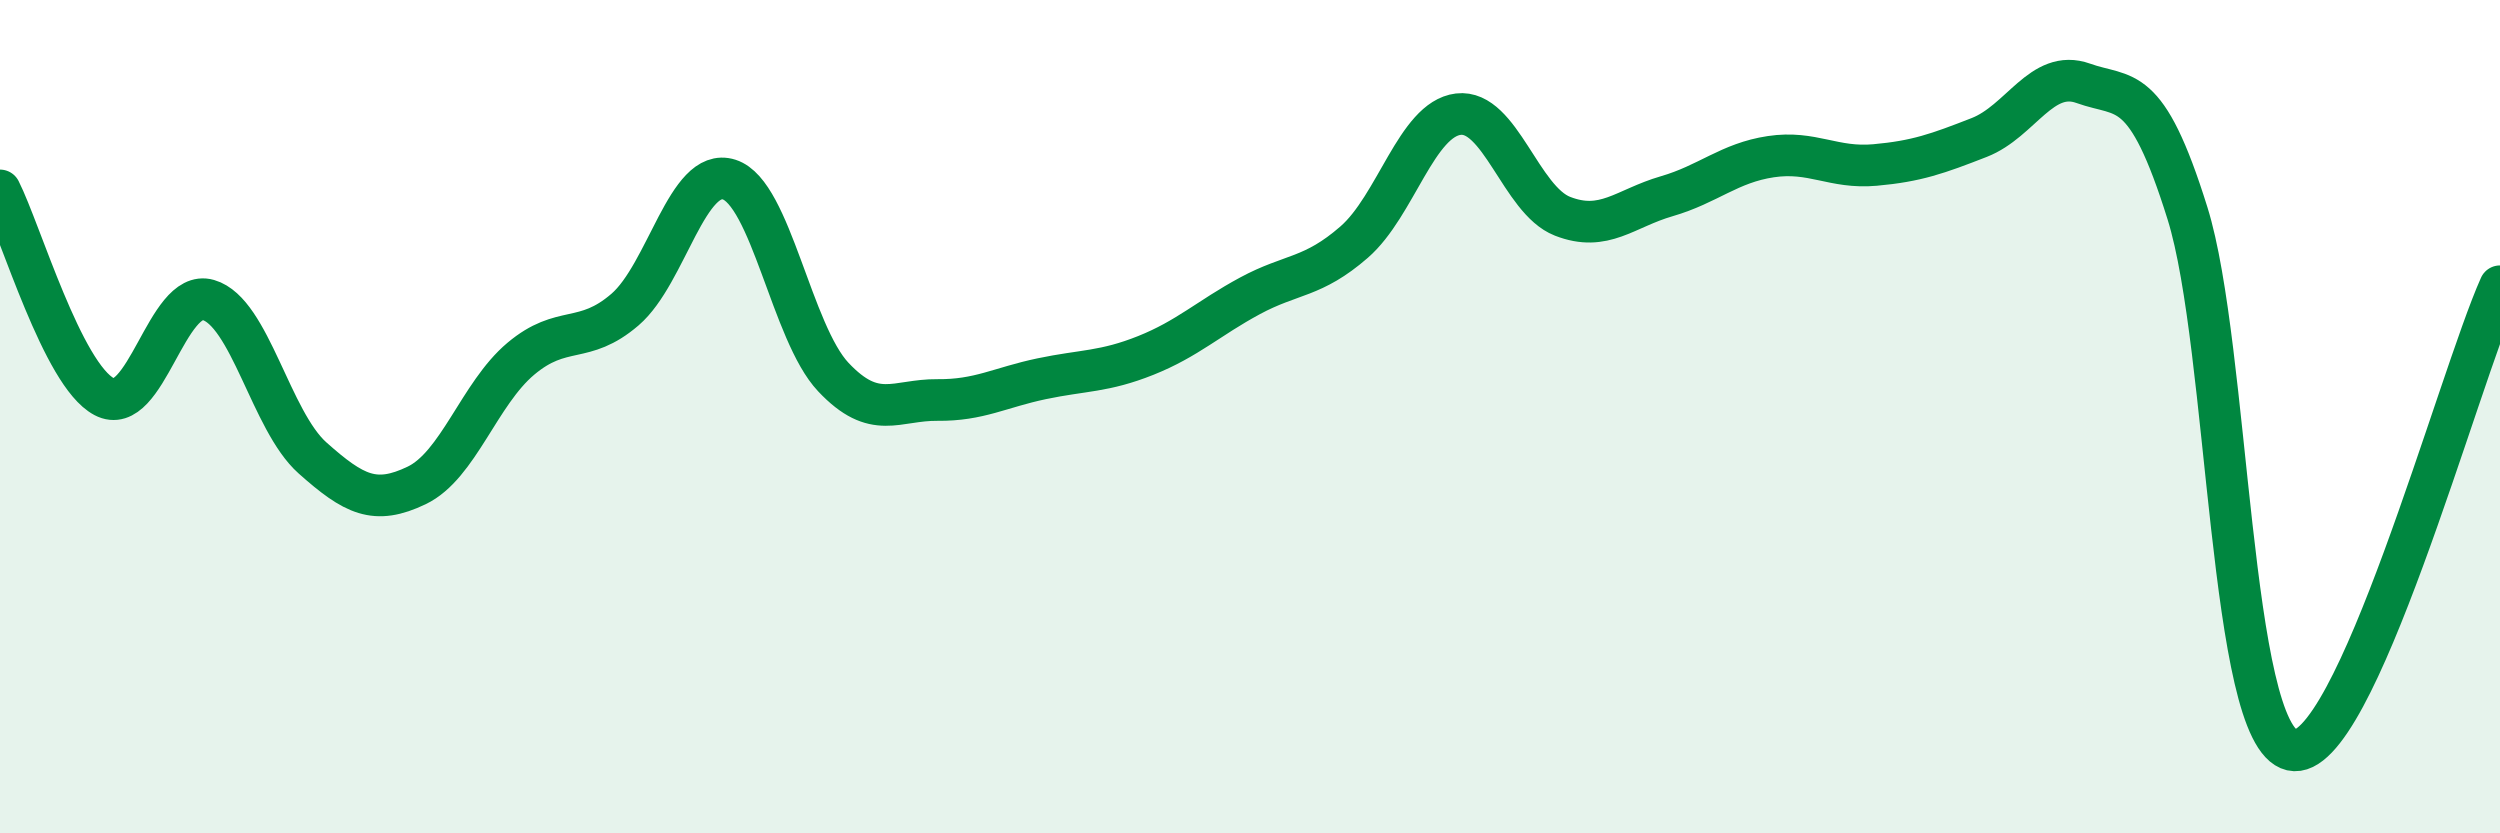 
    <svg width="60" height="20" viewBox="0 0 60 20" xmlns="http://www.w3.org/2000/svg">
      <path
        d="M 0,4.57 C 0.5,5.56 1.5,8.99 2.5,9.52 C 3.5,10.05 4,6.91 5,7.2 C 6,7.49 6.5,10.1 7.5,10.99 C 8.5,11.88 9,12.13 10,11.65 C 11,11.17 11.5,9.45 12.5,8.61 C 13.5,7.77 14,8.29 15,7.43 C 16,6.57 16.5,3.99 17.5,4.31 C 18.5,4.63 19,7.99 20,9.05 C 21,10.11 21.5,9.59 22.5,9.6 C 23.5,9.61 24,9.3 25,9.09 C 26,8.88 26.5,8.93 27.5,8.53 C 28.5,8.13 29,7.64 30,7.1 C 31,6.56 31.5,6.68 32.5,5.81 C 33.5,4.94 34,2.86 35,2.74 C 36,2.62 36.5,4.8 37.5,5.19 C 38.5,5.58 39,5 40,4.71 C 41,4.42 41.5,3.91 42.5,3.76 C 43.5,3.61 44,4.05 45,3.96 C 46,3.87 46.5,3.69 47.5,3.3 C 48.5,2.91 49,1.64 50,2 C 51,2.36 51.5,1.92 52.5,5.12 C 53.5,8.32 53.5,17.65 55,18 C 56.5,18.35 59,9.1 60,6.87L60 20L0 20Z"
        fill="#008740"
        opacity="0.1"
        stroke-linecap="round"
        stroke-linejoin="round"
      />
      <path
        d="M 0,4.57 C 0.5,5.56 1.5,8.99 2.5,9.52 C 3.5,10.05 4,6.91 5,7.2 C 6,7.49 6.5,10.1 7.5,10.99 C 8.5,11.88 9,12.13 10,11.65 C 11,11.17 11.5,9.45 12.5,8.61 C 13.5,7.77 14,8.29 15,7.43 C 16,6.57 16.5,3.99 17.5,4.31 C 18.5,4.63 19,7.99 20,9.05 C 21,10.11 21.5,9.59 22.5,9.6 C 23.5,9.61 24,9.3 25,9.09 C 26,8.88 26.5,8.93 27.5,8.53 C 28.5,8.13 29,7.64 30,7.1 C 31,6.56 31.5,6.68 32.5,5.81 C 33.5,4.94 34,2.86 35,2.74 C 36,2.62 36.5,4.8 37.5,5.19 C 38.5,5.58 39,5 40,4.71 C 41,4.42 41.5,3.91 42.5,3.76 C 43.5,3.61 44,4.05 45,3.96 C 46,3.87 46.5,3.69 47.5,3.3 C 48.5,2.91 49,1.64 50,2 C 51,2.36 51.5,1.92 52.5,5.12 C 53.5,8.32 53.5,17.65 55,18 C 56.5,18.35 59,9.1 60,6.87"
        stroke="#008740"
        stroke-width="1"
        fill="none"
        stroke-linecap="round"
        stroke-linejoin="round"
      />
    </svg>
  